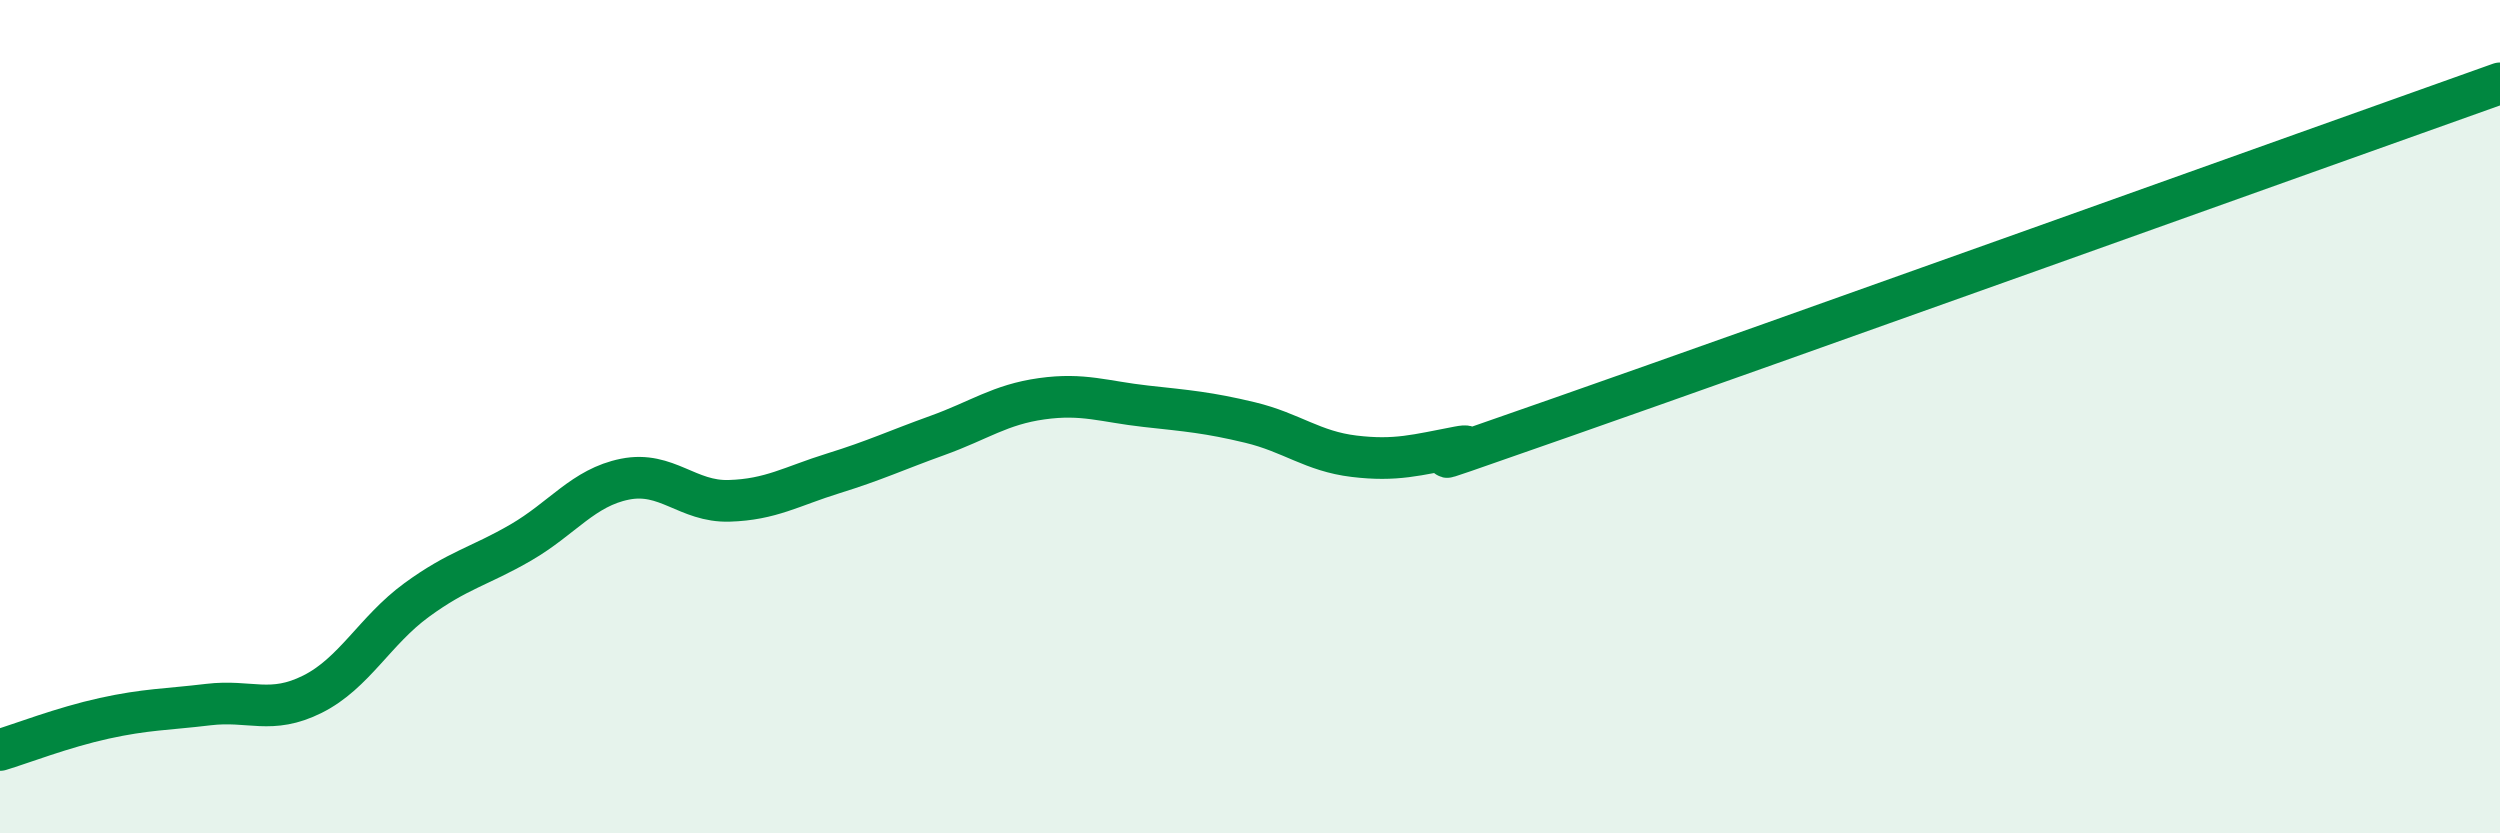 
    <svg width="60" height="20" viewBox="0 0 60 20" xmlns="http://www.w3.org/2000/svg">
      <path
        d="M 0,18 C 0.5,17.85 1.5,17.46 2.5,17.24 C 3.5,17.02 4,17.03 5,16.91 C 6,16.79 6.5,17.16 7.5,16.66 C 8.5,16.16 9,15.13 10,14.4 C 11,13.67 11.5,13.6 12.5,13.02 C 13.5,12.44 14,11.7 15,11.5 C 16,11.3 16.5,12.05 17.5,12.02 C 18.5,11.99 19,11.67 20,11.36 C 21,11.05 21.5,10.81 22.5,10.45 C 23.5,10.09 24,9.71 25,9.57 C 26,9.43 26.5,9.64 27.5,9.75 C 28.5,9.86 29,9.9 30,10.14 C 31,10.38 31.5,10.83 32.5,10.95 C 33.5,11.07 34,10.92 35,10.73 C 36,10.54 32.5,11.76 37.5,10.01 C 42.5,8.26 55.5,3.6 60,2L60 20L0 20Z"
        fill="#008740"
        opacity="0.1"
        stroke-linecap="round"
        stroke-linejoin="round"
      />
      <path
        d="M 0,18 C 0.5,17.85 1.5,17.46 2.5,17.24 C 3.5,17.02 4,17.03 5,16.91 C 6,16.79 6.5,17.16 7.5,16.66 C 8.5,16.16 9,15.13 10,14.4 C 11,13.67 11.5,13.6 12.5,13.02 C 13.5,12.44 14,11.7 15,11.5 C 16,11.3 16.5,12.05 17.5,12.02 C 18.5,11.99 19,11.67 20,11.36 C 21,11.05 21.5,10.81 22.5,10.45 C 23.5,10.09 24,9.71 25,9.57 C 26,9.43 26.5,9.64 27.5,9.75 C 28.5,9.86 29,9.9 30,10.14 C 31,10.38 31.5,10.83 32.5,10.95 C 33.5,11.07 34,10.92 35,10.73 C 36,10.54 32.5,11.76 37.5,10.01 C 42.5,8.26 55.5,3.6 60,2"
        stroke="#008740"
        stroke-width="1"
        fill="none"
        stroke-linecap="round"
        stroke-linejoin="round"
      />
    </svg>
  